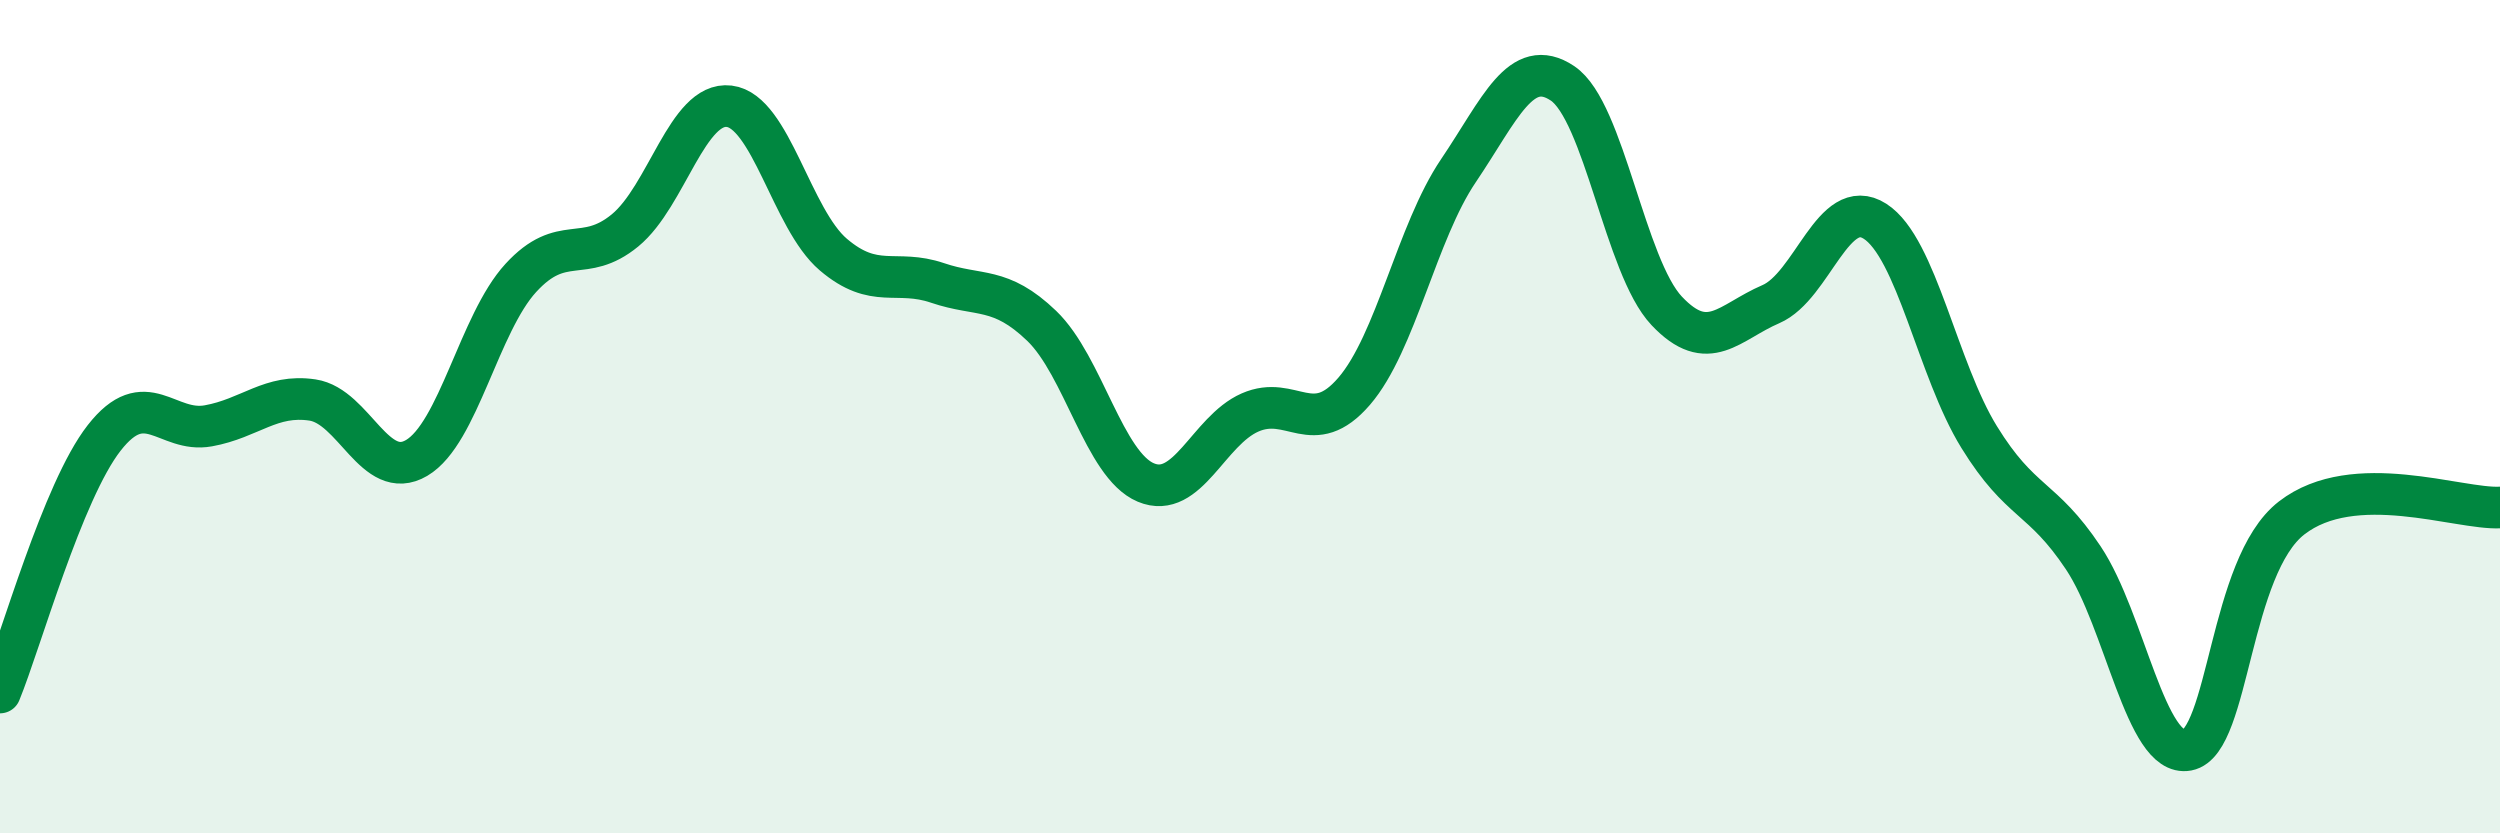 
    <svg width="60" height="20" viewBox="0 0 60 20" xmlns="http://www.w3.org/2000/svg">
      <path
        d="M 0,16.62 C 0.5,15.4 1.5,11.79 2.5,10.51 C 3.5,9.23 4,10.4 5,10.22 C 6,10.04 6.5,9.45 7.5,9.6 C 8.5,9.75 9,11.58 10,10.99 C 11,10.4 11.5,7.76 12.5,6.67 C 13.5,5.58 14,6.35 15,5.53 C 16,4.71 16.5,2.43 17.5,2.55 C 18.5,2.67 19,5.26 20,6.11 C 21,6.96 21.5,6.45 22.5,6.79 C 23.5,7.13 24,6.86 25,7.82 C 26,8.78 26.5,11.16 27.5,11.58 C 28.5,12 29,10.34 30,9.9 C 31,9.46 31.5,10.55 32.5,9.39 C 33.5,8.23 34,5.58 35,4.1 C 36,2.62 36.5,1.33 37.5,2 C 38.5,2.67 39,6.4 40,7.46 C 41,8.52 41.5,7.73 42.5,7.3 C 43.5,6.87 44,4.67 45,5.31 C 46,5.95 46.5,8.87 47.5,10.49 C 48.5,12.11 49,11.89 50,13.39 C 51,14.89 51.5,18.19 52.5,18 C 53.5,17.81 53.5,13.59 55,12.43 C 56.5,11.27 59,12.23 60,12.18L60 20L0 20Z"
        fill="#008740"
        opacity="0.1"
        stroke-linecap="round"
        stroke-linejoin="round"
      />
      <path
        d="M 0,16.62 C 0.5,15.4 1.5,11.79 2.5,10.51 C 3.5,9.23 4,10.4 5,10.22 C 6,10.04 6.5,9.45 7.5,9.6 C 8.5,9.75 9,11.58 10,10.99 C 11,10.4 11.5,7.76 12.5,6.67 C 13.5,5.58 14,6.35 15,5.53 C 16,4.71 16.5,2.43 17.5,2.55 C 18.5,2.67 19,5.26 20,6.11 C 21,6.96 21.5,6.45 22.5,6.79 C 23.5,7.13 24,6.86 25,7.82 C 26,8.78 26.5,11.16 27.5,11.58 C 28.5,12 29,10.34 30,9.9 C 31,9.46 31.5,10.55 32.5,9.39 C 33.5,8.23 34,5.58 35,4.1 C 36,2.62 36.5,1.33 37.5,2 C 38.5,2.67 39,6.4 40,7.46 C 41,8.52 41.5,7.73 42.5,7.3 C 43.5,6.87 44,4.67 45,5.31 C 46,5.95 46.5,8.87 47.5,10.49 C 48.5,12.11 49,11.89 50,13.39 C 51,14.89 51.5,18.19 52.5,18 C 53.5,17.81 53.5,13.59 55,12.43 C 56.5,11.27 59,12.23 60,12.18"
        stroke="#008740"
        stroke-width="1"
        fill="none"
        stroke-linecap="round"
        stroke-linejoin="round"
      />
    </svg>
  